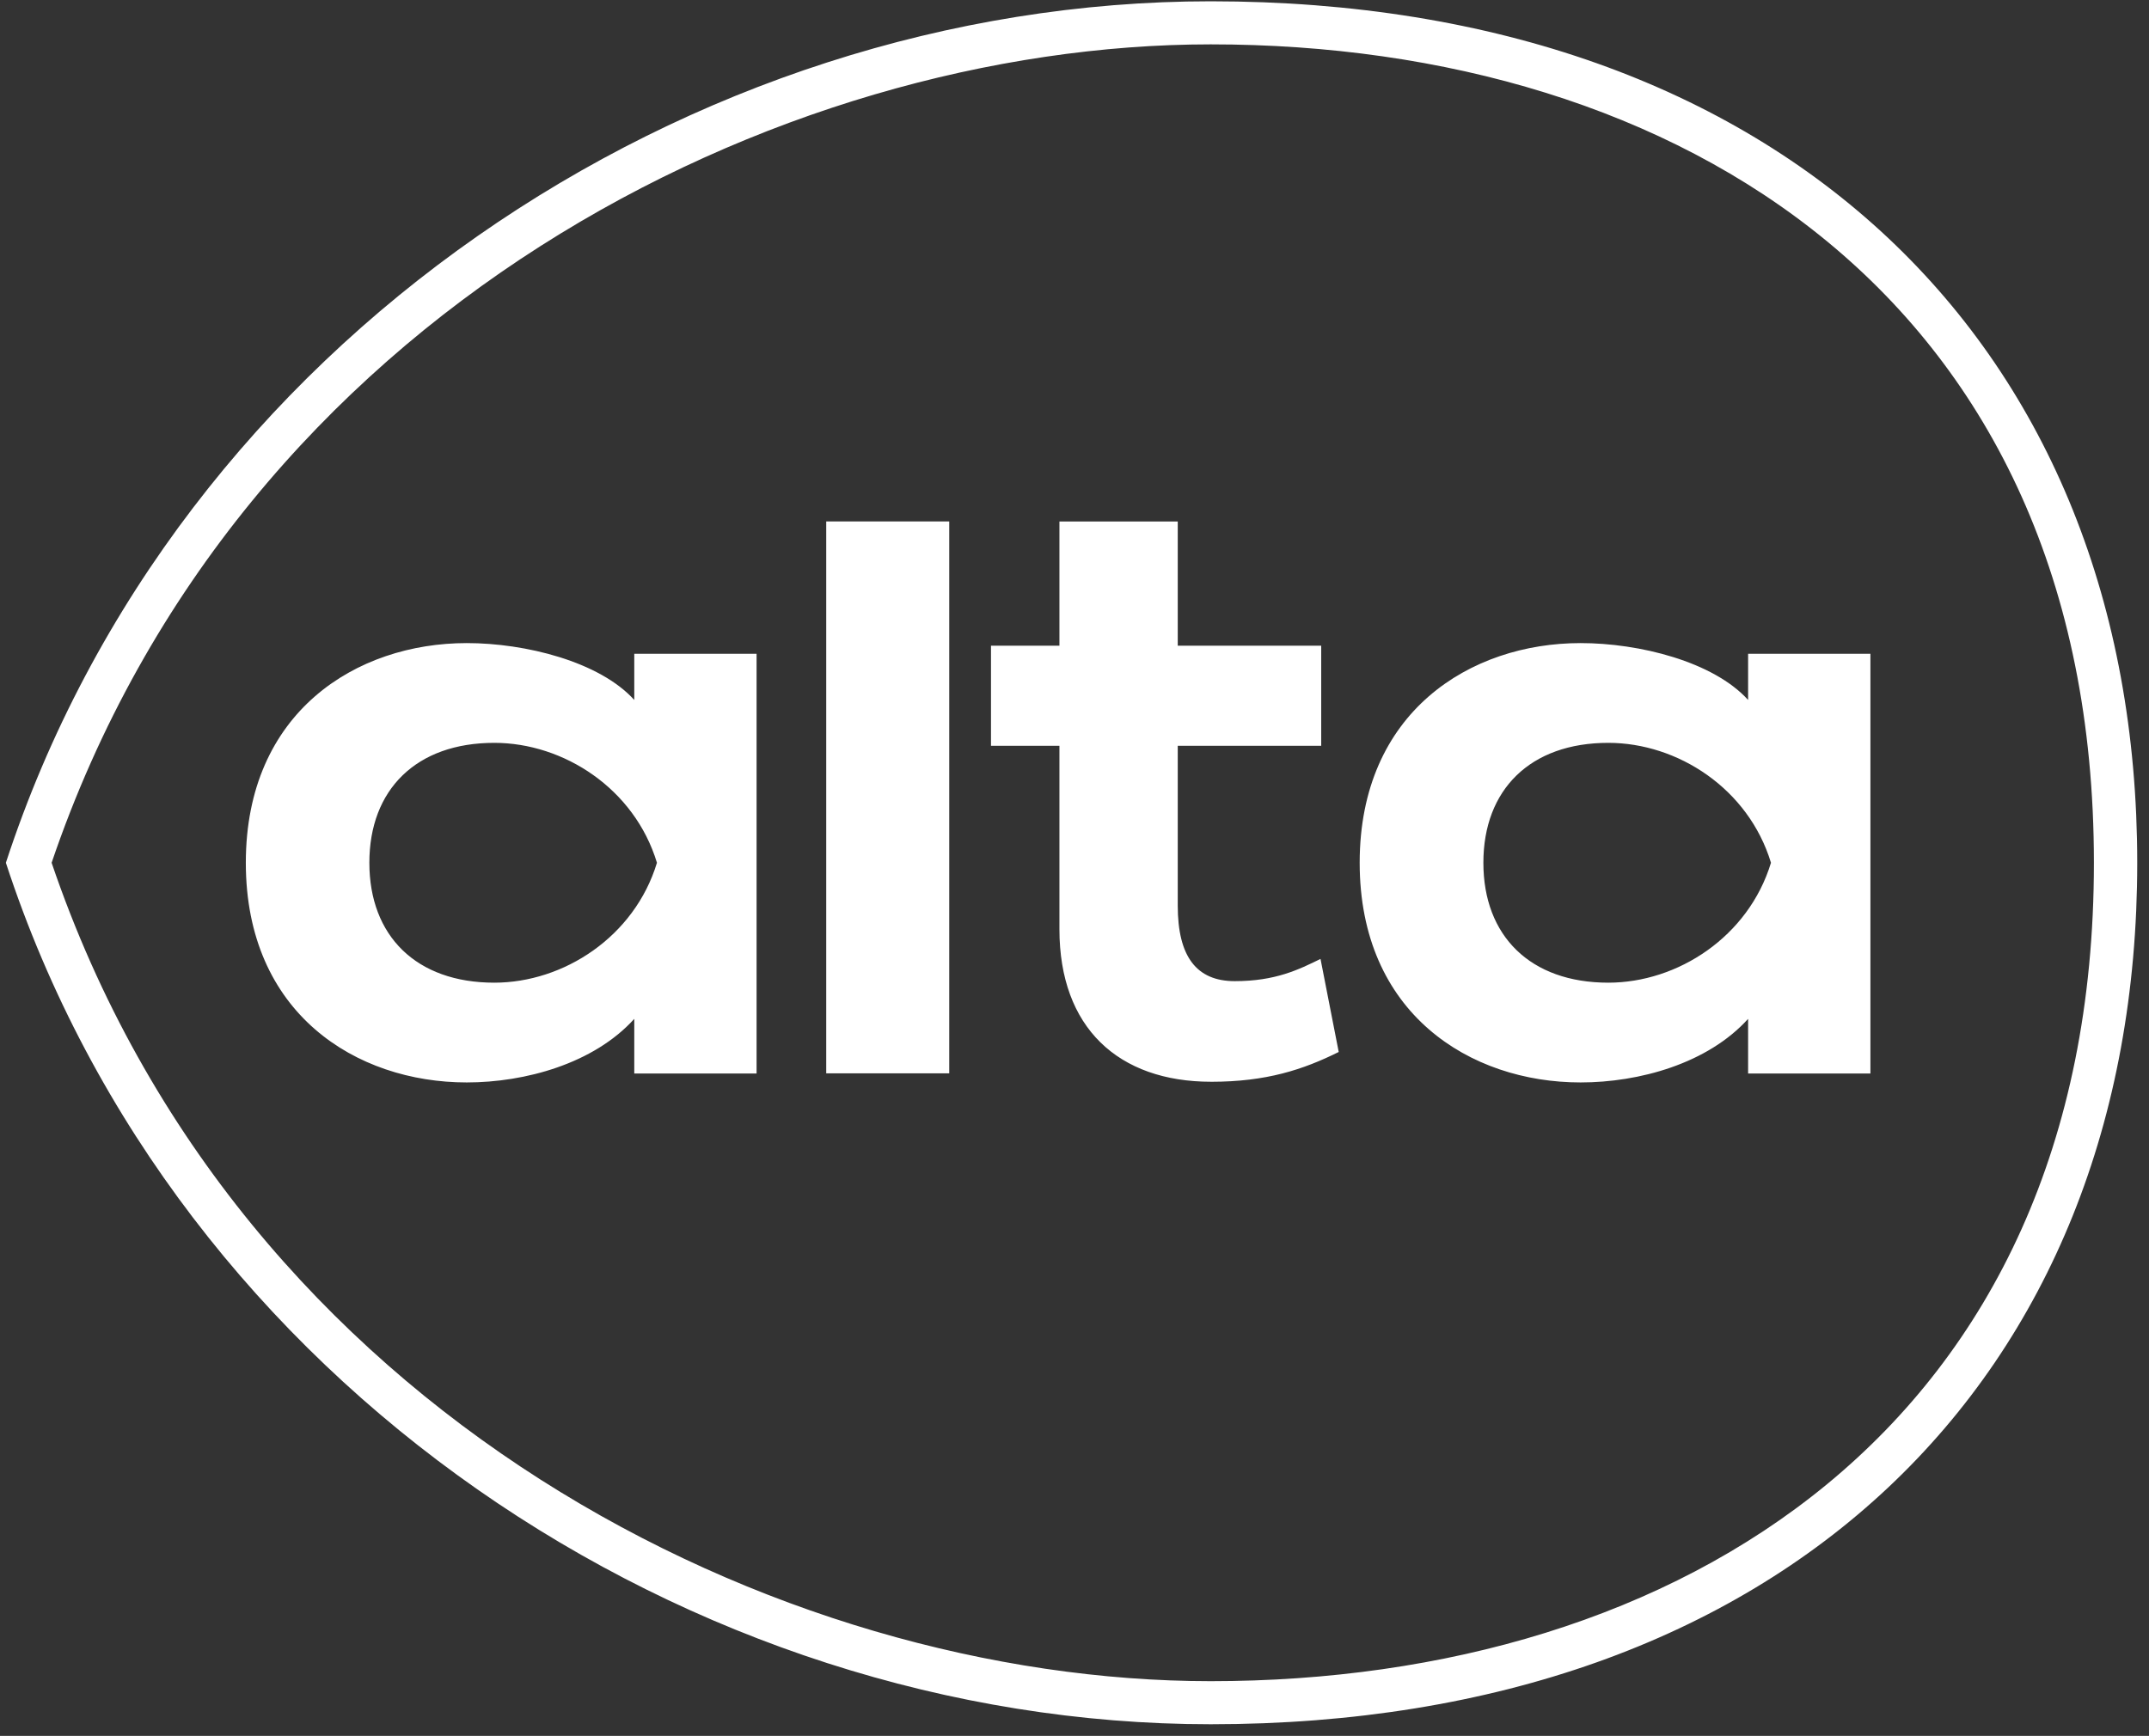 <svg width="151" height="122" fill="none" xmlns="http://www.w3.org/2000/svg"><rect width="100%" height="100%" fill="#333333" stroke="none"/><path d="M32.795 76.075c-7.767 0-15.522-4.843-15.522-15.439 0-10.595 7.767-15.439 15.522-15.439 4.114 0 9.325 1.296 11.772 3.996v-3.245h8.594v29.498h-8.594v-3.839c-2.849 3.148-7.67 4.468-11.772 4.468zm1.935-23.867c-5.478 0-8.777 3.282-8.777 8.428 0 5.147 3.3 8.428 8.777 8.428 4.87 0 9.849-3.22 11.431-8.428-1.582-5.219-6.561-8.428-11.43-8.428zm76.329 23.867c-7.767 0-15.521-4.843-15.521-15.439 0-10.595 7.766-15.439 15.521-15.439 4.115 0 9.325 1.296 11.772 3.996v-3.245h8.594v29.498h-8.594v-3.839c-2.849 3.148-7.657 4.468-11.772 4.468zm1.948-23.867c-5.478 0-8.777 3.282-8.777 8.428 0 5.147 3.299 8.428 8.777 8.428 4.869 0 9.848-3.22 11.431-8.428-1.583-5.219-6.562-8.428-11.431-8.428zM66.698 75.434h-8.643V36.648h8.643v38.786zm18.407.593c-6.525 0-10.664-3.802-10.664-10.717V52.414h-4.809V45.38h4.809v-8.73h8.314v8.73h10.08v7.035h-10.08v11.237c0 3.573 1.315 5.304 4.005 5.304 2.861 0 4.492-.811 6.026-1.562l1.279 6.54c-2.508 1.246-5.089 2.094-8.96 2.094zm62.024-15.39c0 39.741-29.277 57.518-62.06 57.518-30.228 0-68.222-18.624-81.442-57.519C16.835 21.778 54.829 3.118 85.068 3.118c32.784 0 62.061 17.776 62.061 57.518zm-146.716 0c11.991 36.702 48.135 60.545 84.655 60.545 40.173 0 65.105-24.218 65.105-60.546 0-36.327-24.932-60.545-65.105-60.545C48.548.09 12.404 23.934.413 60.636z" fill="#fff"/></svg>